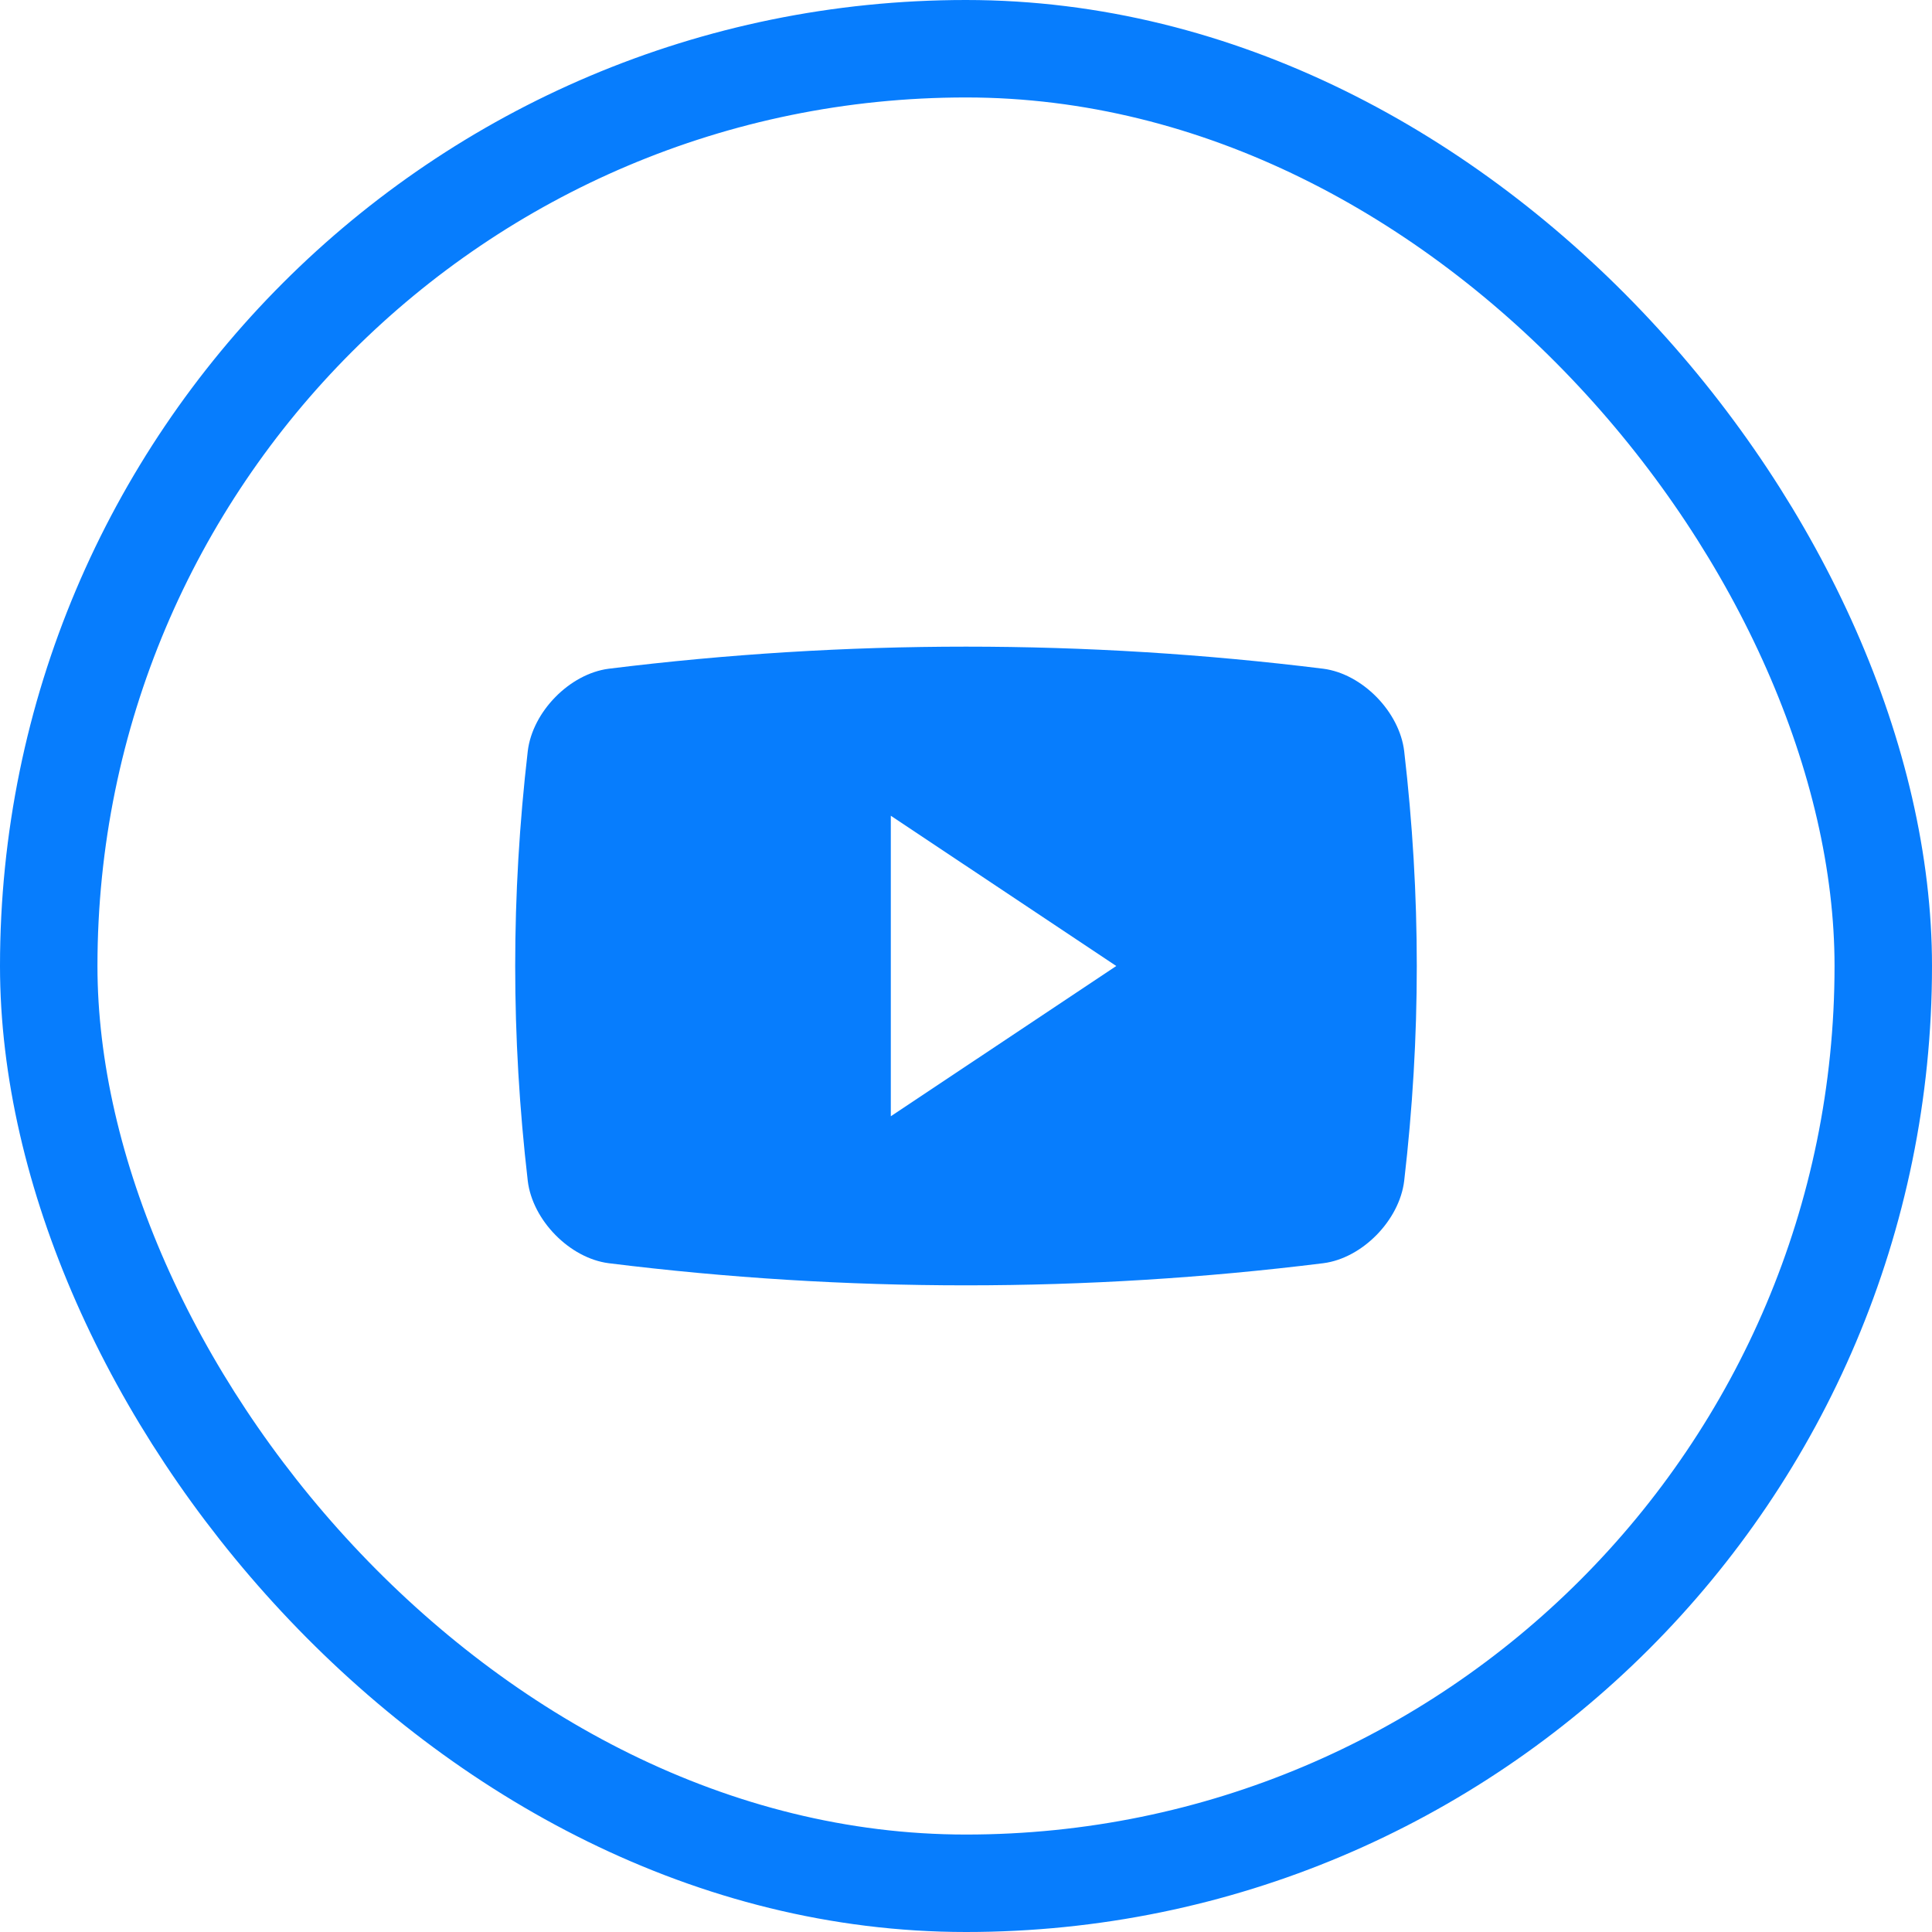 <svg width="36" height="36" viewBox="0 0 36 36" fill="none" xmlns="http://www.w3.org/2000/svg">
<rect x="0.908" y="0.908" width="34.184" height="34.184" rx="17.092" stroke="#077DFD" stroke-width="1.816"/>
<g clip-path="url(#clip0_856_28370)">
<path d="M26.165 13.997C26.077 13.261 25.384 12.556 24.659 12.461C20.236 11.912 15.763 11.912 11.341 12.461C10.615 12.556 9.922 13.261 9.834 13.997C9.522 16.693 9.522 19.307 9.834 22.003C9.922 22.738 10.615 23.444 11.341 23.538C15.763 24.088 20.236 24.088 24.659 23.538C25.384 23.445 26.077 22.738 26.165 22.003C26.478 19.307 26.478 16.693 26.165 13.997ZM16.599 20.8V15.2L20.8 18L16.599 20.8Z" fill="#077DFD"/>
</g>
<defs>
<clipPath id="clip0_856_28370">
<rect width="16.8" height="16.8" fill="white" transform="translate(9.6 9.6)"/>
</clipPath>
</defs>
</svg>
